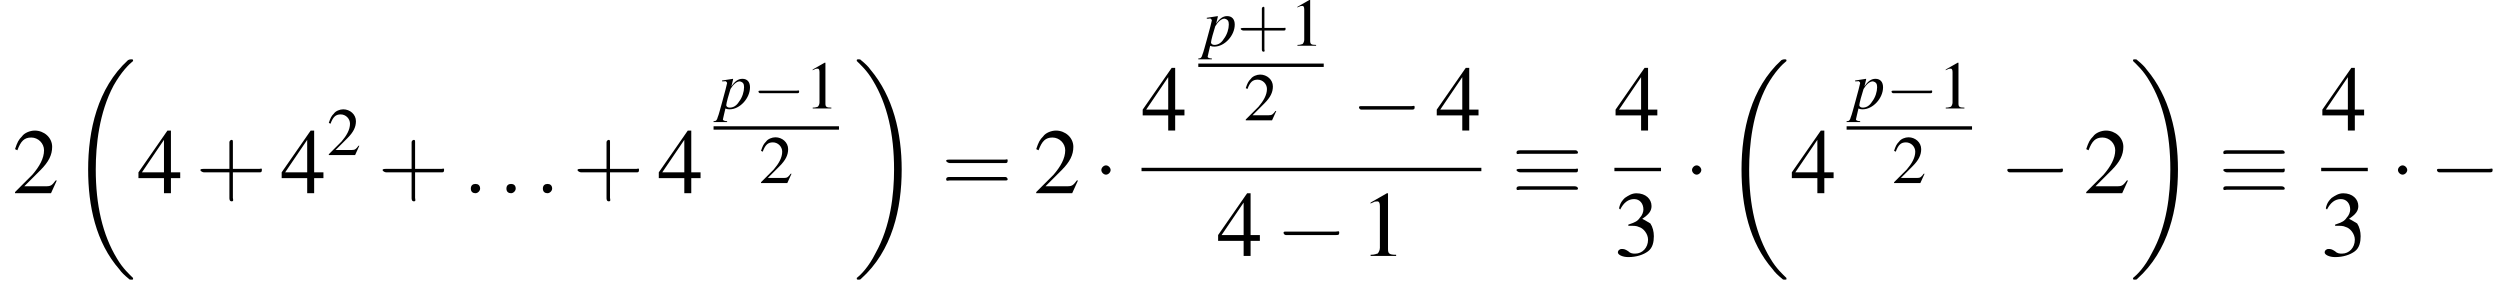 <?xml version='1.0' encoding='UTF-8'?>
<!---11.1-->
<svg height='34.0pt' version='1.1' viewBox='89.1 80.6 295.0 34.0' width='295.0pt' xmlns='http://www.w3.org/2000/svg' xmlns:xlink='http://www.w3.org/1999/xlink'>
<defs>
<path d='M7.6 25.5C7.6 25.5 7.6 25.5 7.6 25.4C7.2 25 6.4 24.3 5.7 23.1C4 20.3 3.2 16.8 3.2 12.6C3.2 9.7 3.6 5.9 5.3 2.7C6.2 1.1 7.1 0.2 7.6 -0.2C7.6 -0.3 7.6 -0.3 7.6 -0.3C7.6 -0.4 7.5 -0.4 7.4 -0.4S7.2 -0.4 7 -0.3C3.4 3 2.3 8 2.3 12.6C2.3 16.9 3.2 21.2 6 24.4C6.2 24.7 6.6 25.1 7.1 25.5C7.2 25.6 7.2 25.6 7.4 25.6S7.6 25.6 7.6 25.5Z' id='g1-18'/>
<path d='M5.7 12.6C5.7 8.3 4.7 4 2 0.8C1.8 0.5 1.4 0.1 0.9 -0.3C0.8 -0.4 0.8 -0.4 0.6 -0.4C0.5 -0.4 0.4 -0.4 0.4 -0.3C0.4 -0.3 0.4 -0.2 0.4 -0.2C0.8 0.2 1.6 0.9 2.3 2.1C4 4.9 4.8 8.4 4.8 12.6C4.8 15.5 4.4 19.3 2.6 22.5C1.8 24.1 0.9 25 0.4 25.4C0.4 25.5 0.4 25.5 0.4 25.5C0.4 25.6 0.5 25.6 0.6 25.6C0.8 25.6 0.8 25.6 0.9 25.5C4.6 22.2 5.7 17.2 5.7 12.6Z' id='g1-19'/>
<path d='M5.2 -1.8C5.4 -1.8 5.5 -1.8 5.5 -2S5.4 -2.1 5.2 -2.1H0.9C0.8 -2.1 0.7 -2.1 0.7 -2S0.8 -1.8 0.9 -1.8H5.2Z' id='g6-0'/>
<path d='M1.5 -2C1.5 -2.2 1.3 -2.4 1.1 -2.4S0.7 -2.2 0.7 -2S0.9 -1.6 1.1 -1.6S1.5 -1.8 1.5 -2Z' id='g6-1'/>
<path d='M5.4 -3.4C5.6 -3.4 5.7 -3.4 5.7 -3.5S5.6 -3.7 5.5 -3.7H0.7C0.6 -3.7 0.4 -3.7 0.4 -3.5S0.6 -3.4 0.7 -3.4H5.4ZM5.5 -0.3C5.6 -0.3 5.7 -0.3 5.7 -0.4S5.6 -0.6 5.4 -0.6H0.7C0.6 -0.6 0.4 -0.6 0.4 -0.4S0.6 -0.3 0.7 -0.3H5.5ZM5.5 -1.8C5.6 -1.8 5.7 -1.8 5.7 -2S5.6 -2.1 5.5 -2.1H0.7C0.6 -2.1 0.4 -2.1 0.4 -2S0.6 -1.8 0.7 -1.8H5.5Z' id='g6-17'/>
<path d='M1.5 -0.4C1.5 -0.7 1.3 -0.8 1.1 -0.8S0.7 -0.7 0.7 -0.4S0.9 0 1.1 0S1.5 -0.2 1.5 -0.4Z' id='g17-58'/>
<path d='M2.3 -5.4L0.9 -4.6V-4.5C1 -4.6 1.1 -4.6 1.1 -4.6C1.2 -4.7 1.4 -4.7 1.5 -4.7C1.6 -4.7 1.7 -4.6 1.7 -4.3V-0.7C1.7 -0.5 1.6 -0.3 1.5 -0.2C1.4 -0.2 1.3 -0.1 0.9 -0.1V0H3.1V-0.1C2.5 -0.1 2.4 -0.2 2.4 -0.6V-5.4L2.3 -5.4Z' id='g8-49'/>
<path d='M3.8 -1.1L3.7 -1.1C3.4 -0.7 3.3 -0.6 2.9 -0.6H1L2.4 -2C3.1 -2.7 3.4 -3.3 3.4 -4C3.4 -4.8 2.7 -5.4 1.9 -5.4C1.5 -5.4 1 -5.2 0.8 -4.9C0.5 -4.6 0.4 -4.4 0.2 -3.8L0.4 -3.7C0.7 -4.5 1 -4.8 1.6 -4.8C2.2 -4.8 2.7 -4.3 2.7 -3.7C2.7 -3 2.3 -2.3 1.7 -1.6L0.2 -0.1V0H3.3L3.8 -1.1Z' id='g8-50'/>
<path d='M1.2 -2.6C1.7 -2.6 1.9 -2.6 2.1 -2.5C2.5 -2.4 2.9 -1.9 2.9 -1.4C2.9 -0.7 2.4 -0.2 1.8 -0.2C1.6 -0.2 1.4 -0.2 1.2 -0.4C0.9 -0.6 0.8 -0.6 0.6 -0.6C0.5 -0.6 0.3 -0.5 0.3 -0.3C0.3 -0.1 0.7 0.1 1.2 0.1C1.9 0.1 2.5 -0.1 2.9 -0.4S3.4 -1.2 3.4 -1.7C3.4 -2.1 3.3 -2.5 3.1 -2.8C2.9 -2.9 2.8 -3 2.4 -3.2C3 -3.6 3.2 -3.9 3.2 -4.3C3.2 -4.9 2.7 -5.4 1.9 -5.4C1.5 -5.4 1.2 -5.2 0.9 -5C0.7 -4.8 0.5 -4.6 0.4 -4.1L0.5 -4C0.8 -4.6 1.2 -4.9 1.7 -4.9C2.2 -4.9 2.5 -4.5 2.5 -4C2.5 -3.8 2.4 -3.5 2.2 -3.3C2 -3 1.8 -2.9 1.2 -2.7V-2.6Z' id='g8-51'/>
<path d='M3.7 -1.8H2.9V-5.4H2.6L0.1 -1.8V-1.3H2.3V0H2.9V-1.3H3.7V-1.8ZM2.3 -1.8H0.4L2.3 -4.6V-1.8Z' id='g8-52'/>
<use id='g11-0' transform='scale(1.369)' xlink:href='#g6-0'/>
<use id='g11-1' transform='scale(1.369)' xlink:href='#g6-1'/>
<use id='g11-17' transform='scale(1.369)' xlink:href='#g6-17'/>
<path d='M0.4 -3.2H0.6C0.6 -3.2 0.6 -3.2 0.7 -3.2C0.8 -3.3 1 -3.1 1 -3C1 -2.9 0.7 -1.8 0.4 -0.7C0.2 0 0 0.8 -0.1 1C-0.2 1.4 -0.3 1.5 -0.6 1.5V1.6H1V1.5C0.7 1.5 0.5 1.4 0.5 1.3C0.5 1.2 0.7 0.5 0.8 0C1 0.1 1.2 0.1 1.3 0.1C2.5 0.1 3.7 -1.2 3.7 -2.5C3.7 -3.1 3.4 -3.5 2.8 -3.5C2.3 -3.5 1.9 -3.2 1.5 -2.6L1.7 -3.4L1.7 -3.5C1.7 -3.5 1.7 -3.5 1.7 -3.5L1.7 -3.5C1.7 -3.5 1.7 -3.5 1.7 -3.5L1.7 -3.5L0.4 -3.3L0.4 -3.2ZM2.5 -3.2C2.9 -3.1 3 -2.9 3 -2.5C3 -2 2.8 -1.3 2.4 -0.8C2.1 -0.3 1.7 -0.1 1.3 -0.1C1.1 -0.1 0.9 -0.2 0.9 -0.4C0.9 -0.6 1.2 -1.7 1.4 -2.3C1.7 -2.8 2.1 -3.2 2.5 -3.2Z' id='g18-112'/>
<use id='g25-49' xlink:href='#g8-49'/>
<use id='g25-50' xlink:href='#g8-50'/>
<path d='M3.2 -1.8H5.5C5.6 -1.8 5.7 -1.8 5.7 -2S5.6 -2.1 5.5 -2.1H3.2V-4.4C3.2 -4.5 3.2 -4.6 3.1 -4.6S2.9 -4.5 2.9 -4.4V-2.1H0.7C0.6 -2.1 0.4 -2.1 0.4 -2S0.6 -1.8 0.7 -1.8H2.9V0.4C2.9 0.5 2.9 0.7 3.1 0.7S3.2 0.5 3.2 0.4V-1.8Z' id='g26-43'/>
<path d='M5.5 -2.6C5.6 -2.6 5.7 -2.6 5.7 -2.8S5.6 -2.9 5.5 -2.9H0.7C0.6 -2.9 0.4 -2.9 0.4 -2.8S0.6 -2.6 0.7 -2.6H5.5ZM5.5 -1.1C5.6 -1.1 5.7 -1.1 5.7 -1.2S5.6 -1.4 5.5 -1.4H0.7C0.6 -1.4 0.4 -1.4 0.4 -1.2S0.6 -1.1 0.7 -1.1H5.5Z' id='g26-61'/>
<use id='g21-58' transform='scale(1.369)' xlink:href='#g17-58'/>
<use id='g29-49' transform='scale(1.369)' xlink:href='#g8-49'/>
<use id='g29-50' transform='scale(1.369)' xlink:href='#g8-50'/>
<use id='g29-51' transform='scale(1.369)' xlink:href='#g8-51'/>
<use id='g29-52' transform='scale(1.369)' xlink:href='#g8-52'/>
<use id='g30-43' transform='scale(1.369)' xlink:href='#g26-43'/>
<use id='g30-61' transform='scale(1.369)' xlink:href='#g26-61'/>
</defs>
<g id='page1'>

<use x='90.6' xlink:href='#g29-50' y='103.4'/>
<use x='97.2' xlink:href='#g1-18' y='88'/>
<use x='105.3' xlink:href='#g29-52' y='103.4'/>
<use x='112.2' xlink:href='#g30-43' y='103.4'/>
<use x='122.2' xlink:href='#g29-52' y='103.4'/>
<use x='127.7' xlink:href='#g25-50' y='98.9'/>
<use x='133.7' xlink:href='#g30-43' y='103.4'/>
<use x='143.7' xlink:href='#g21-58' y='103.4'/>
<use x='147.9' xlink:href='#g21-58' y='103.4'/>
<use x='152.2' xlink:href='#g21-58' y='103.4'/>
<use x='156.7' xlink:href='#g30-43' y='103.4'/>
<use x='166.7' xlink:href='#g29-52' y='103.4'/>
<use x='173.9' xlink:href='#g18-112' y='93.4'/>
<use x='177.9' xlink:href='#g6-0' y='93.4'/>
<use x='184.1' xlink:href='#g25-49' y='93.4'/>
<rect height='0.4' width='14.8' x='173.3' y='95.5'/>
<use x='178.7' xlink:href='#g25-50' y='102.2'/>
<use x='189.8' xlink:href='#g1-19' y='88'/>
<use x='200.2' xlink:href='#g30-61' y='103.4'/>
<use x='211.1' xlink:href='#g29-50' y='103.4'/>
<use x='218.1' xlink:href='#g11-1' y='103.4'/>
<use x='223.8' xlink:href='#g29-52' y='96'/>
<use x='231.1' xlink:href='#g18-112' y='86'/>
<use x='235.1' xlink:href='#g26-43' y='86'/>
<use x='241.3' xlink:href='#g25-49' y='86'/>
<rect height='0.4' width='14.8' x='230.5' y='88.1'/>
<use x='235.9' xlink:href='#g25-50' y='94.8'/>
<use x='248.5' xlink:href='#g11-0' y='96'/>
<use x='258.5' xlink:href='#g29-52' y='96'/>
<rect height='0.4' width='40.1' x='223.8' y='100.4'/>
<use x='232.7' xlink:href='#g29-52' y='110.8'/>
<use x='239.6' xlink:href='#g11-0' y='110.8'/>
<use x='249.6' xlink:href='#g29-49' y='110.8'/>
<use x='267.5' xlink:href='#g11-17' y='103.4'/>
<use x='279.6' xlink:href='#g29-52' y='96'/>
<rect height='0.4' width='5.5' x='279.6' y='100.4'/>
<use x='279.6' xlink:href='#g29-51' y='110.8'/>
<use x='287.8' xlink:href='#g11-1' y='103.4'/>
<use x='292.3' xlink:href='#g1-18' y='88'/>
<use x='300.4' xlink:href='#g29-52' y='103.4'/>
<use x='307.6' xlink:href='#g18-112' y='93.4'/>
<use x='311.6' xlink:href='#g6-0' y='93.4'/>
<use x='317.8' xlink:href='#g25-49' y='93.4'/>
<rect height='0.4' width='14.8' x='307' y='95.5'/>
<use x='312.4' xlink:href='#g25-50' y='102.2'/>
<use x='325' xlink:href='#g11-0' y='103.4'/>
<use x='335' xlink:href='#g29-50' y='103.4'/>
<use x='340.4' xlink:href='#g1-19' y='88'/>
<use x='350.9' xlink:href='#g11-17' y='103.4'/>
<use x='363' xlink:href='#g29-52' y='96'/>
<rect height='0.4' width='5.5' x='363' y='100.4'/>
<use x='363' xlink:href='#g29-51' y='110.8'/>
<use x='371.1' xlink:href='#g11-1' y='103.4'/>
<use x='375.7' xlink:href='#g11-0' y='103.4'/>
</g>
</svg>